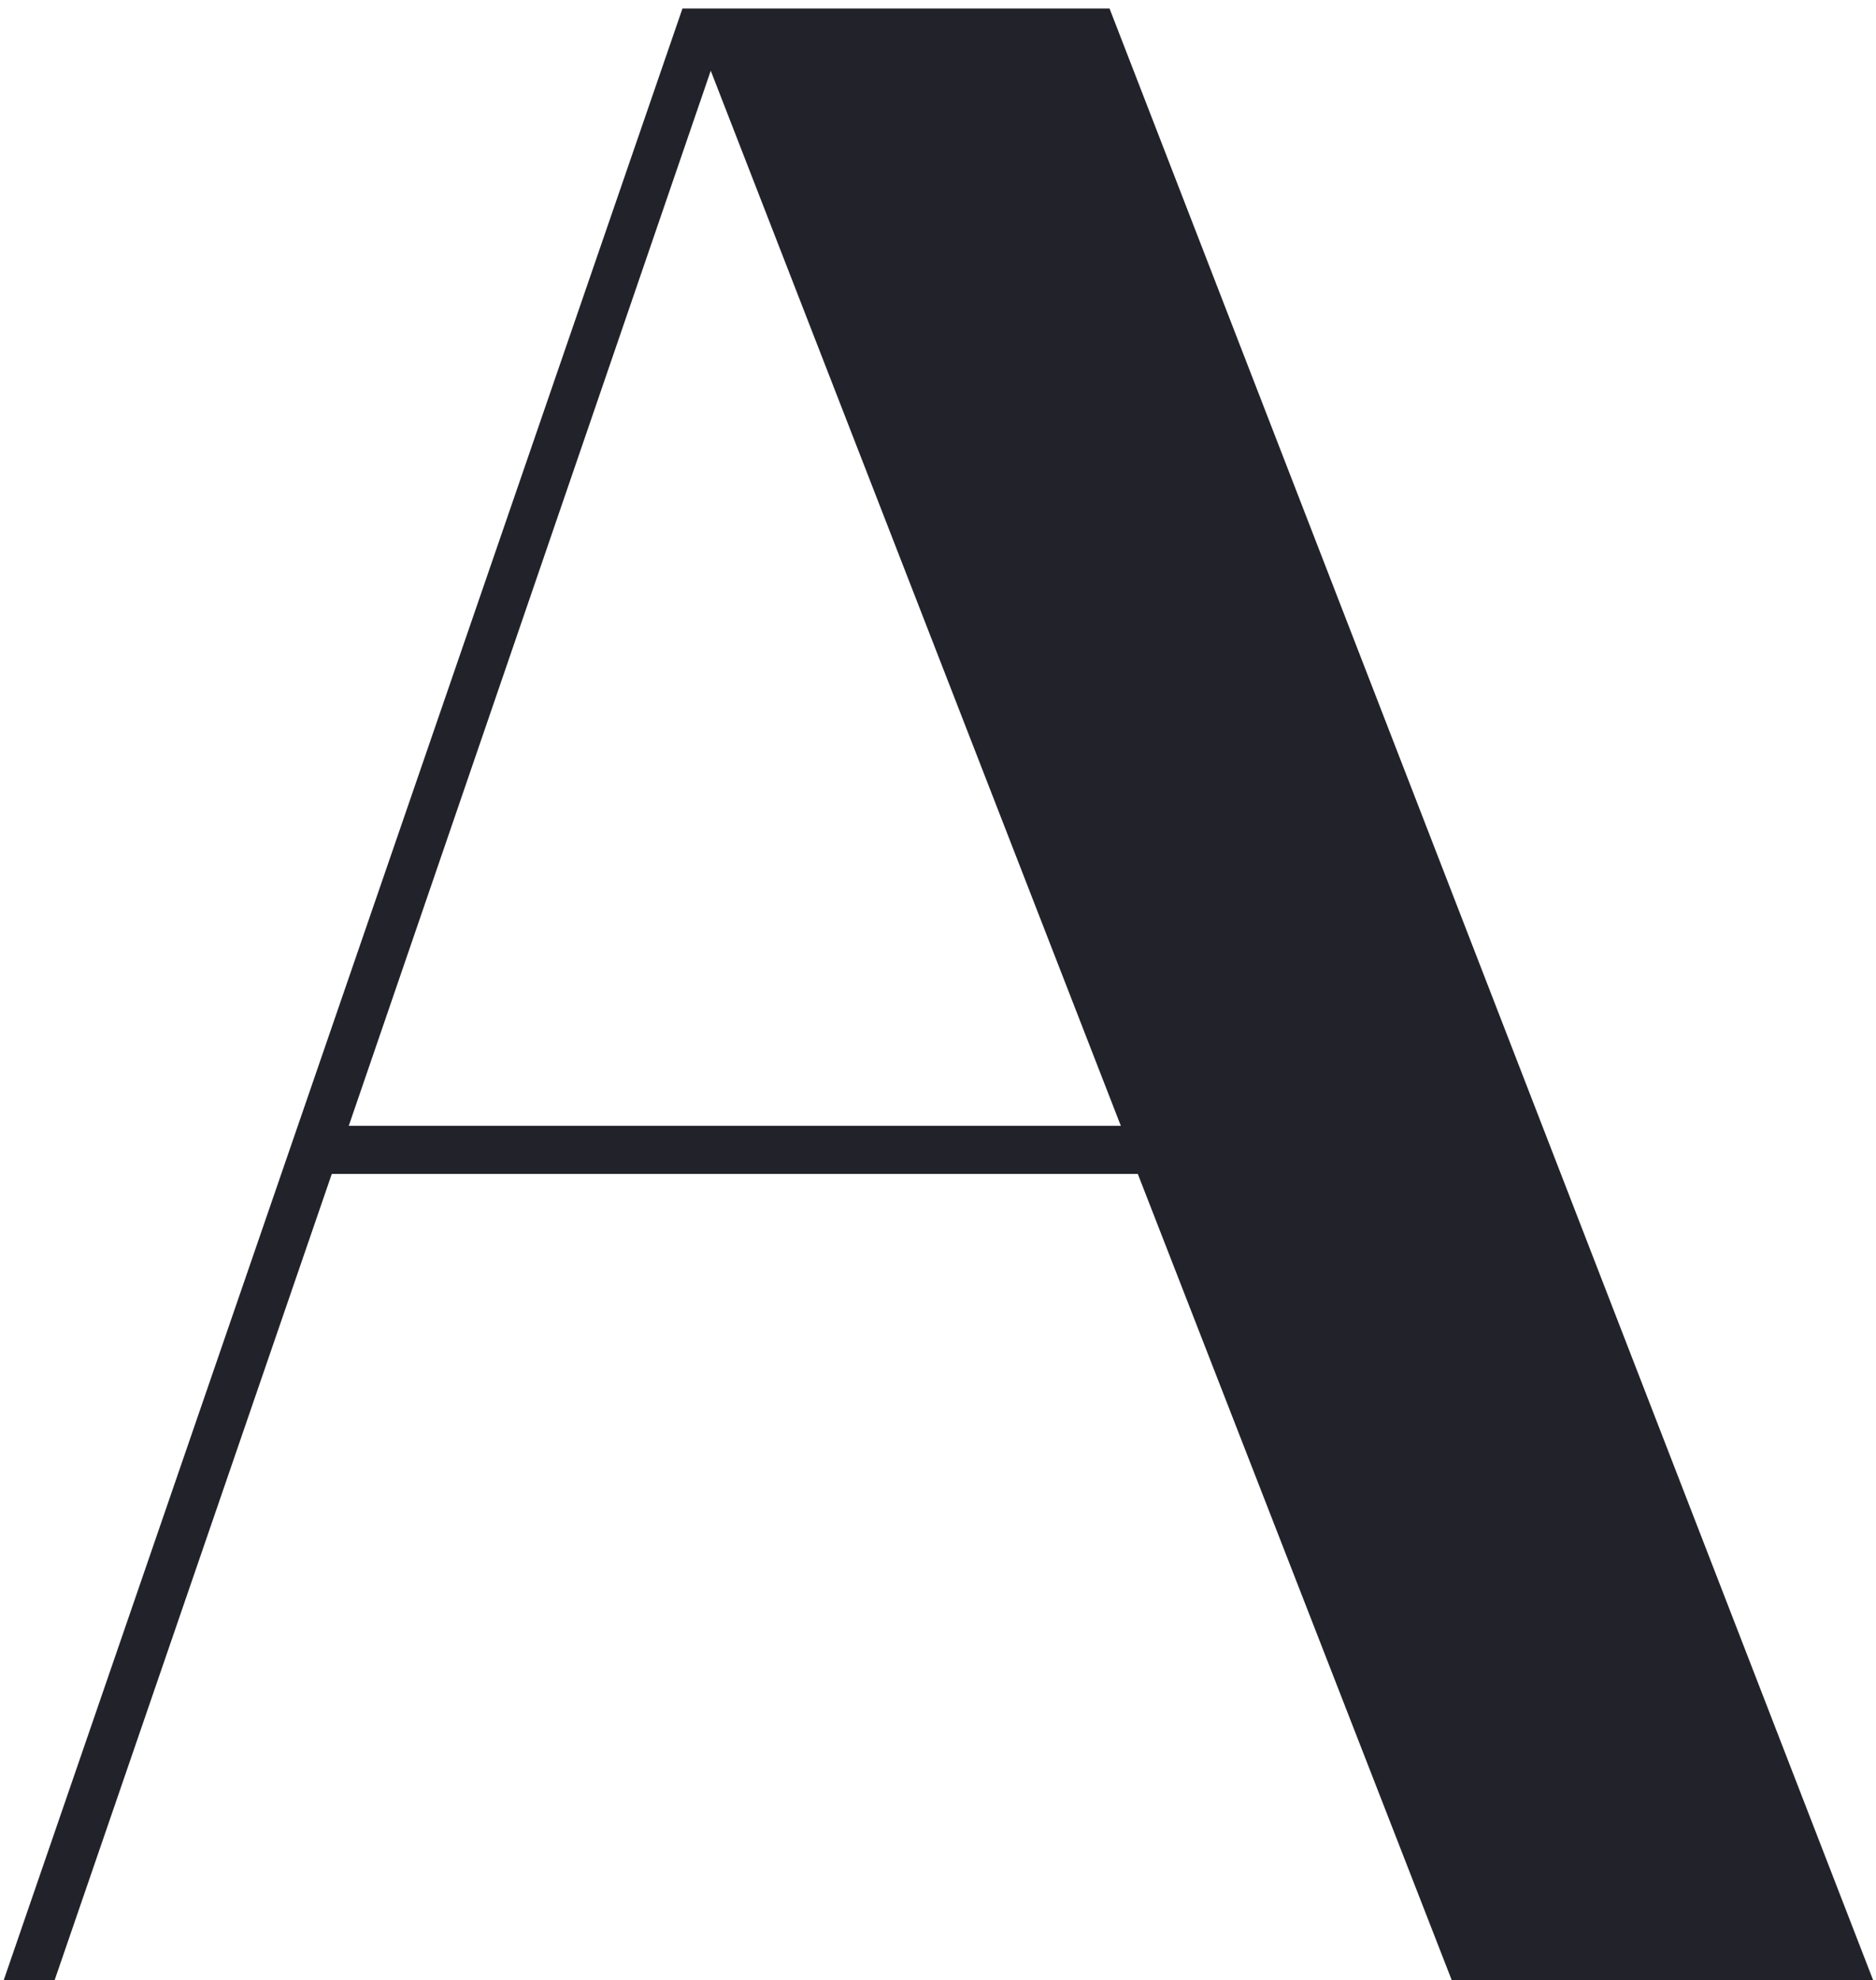 <?xml version="1.0" encoding="UTF-8"?> <svg xmlns="http://www.w3.org/2000/svg" width="199" height="210" viewBox="0 0 199 210" fill="none"><path d="M0.395 210L72.394 0.9H117.695L198.695 210H153.995L120.695 124.5H35.194L5.795 210H0.395ZM75.394 7.5L36.995 119.4H118.895L75.394 7.5Z" fill="#22232A"></path></svg> 